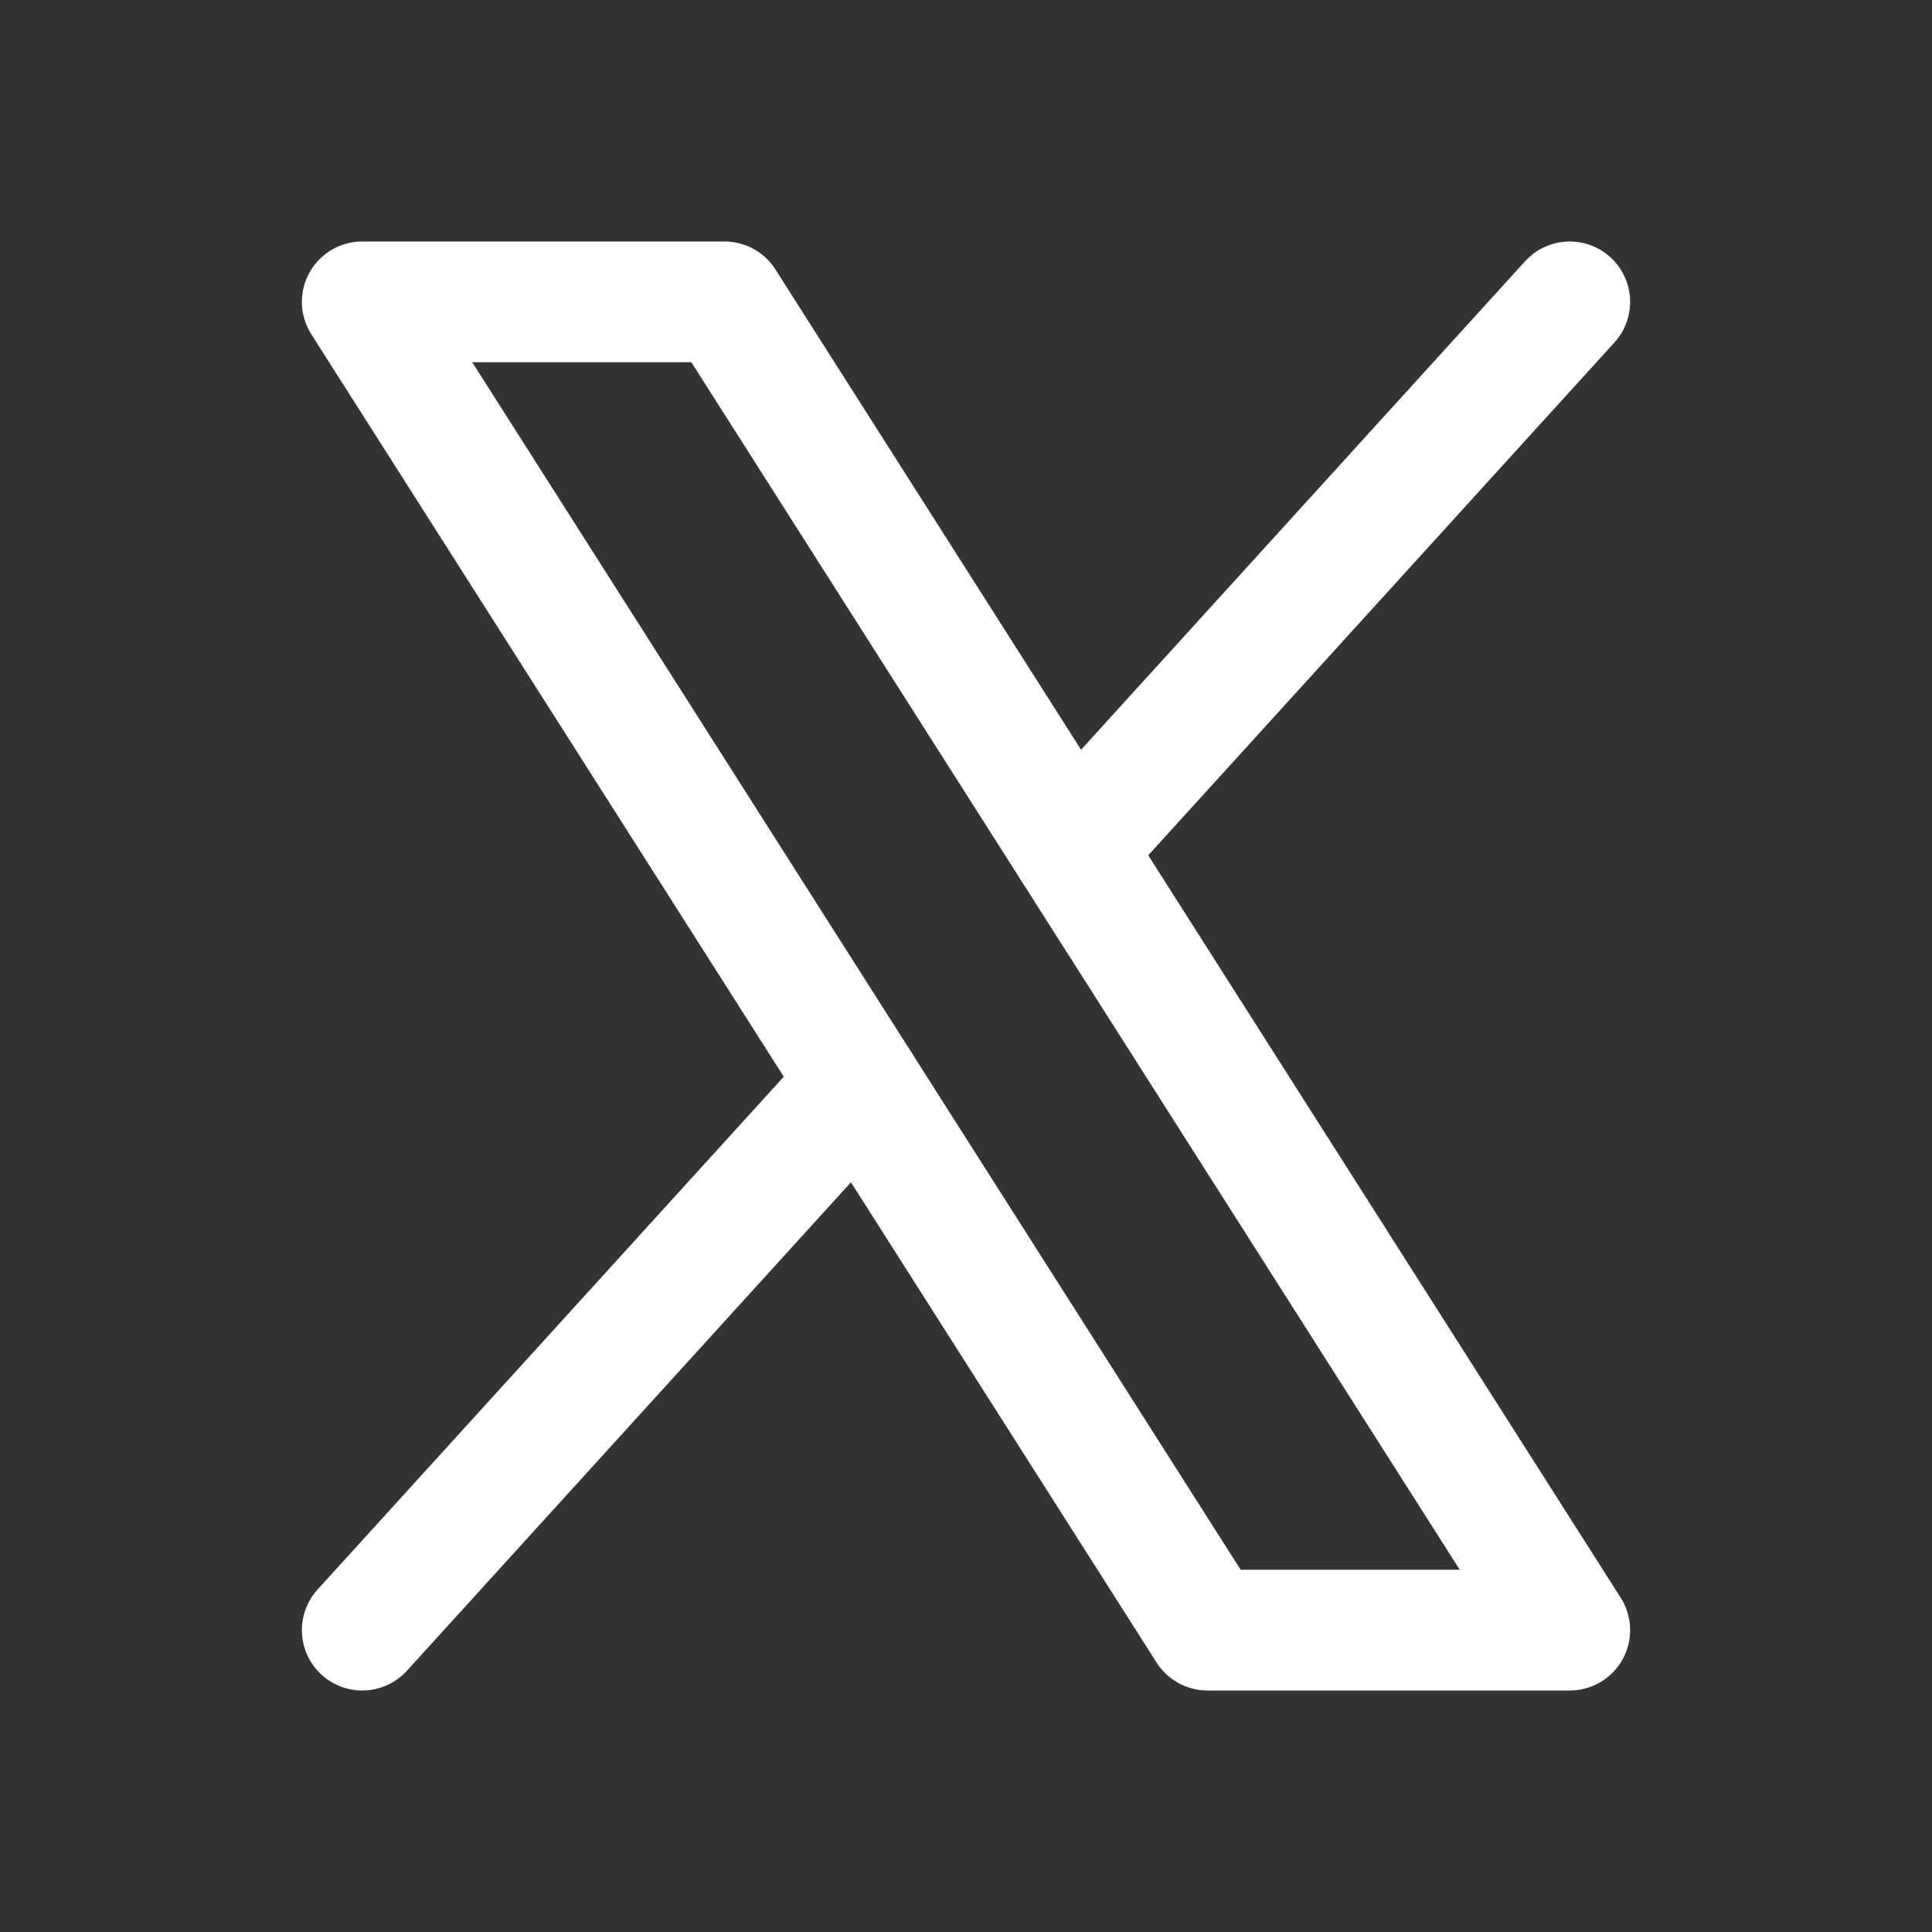 <svg xmlns="http://www.w3.org/2000/svg" viewBox="0 0 256 256"><rect x="0" y="0" width="256" height="256" fill="#333333" stroke="none"/><rect width="256" height="256" fill="none"/><polygon points="48 40 96 40 208 216 160 216 48 40" fill="none" stroke="#ffffff" stroke-linecap="round" stroke-linejoin="round" stroke-width="16"/><line x1="113.88" y1="143.53" x2="48" y2="216" fill="none" stroke="#ffffff" stroke-linecap="round" stroke-linejoin="round" stroke-width="16"/><line x1="208" y1="40" x2="142.12" y2="112.47" fill="none" stroke="#ffffff" stroke-linecap="round" stroke-linejoin="round" stroke-width="16"/></svg>